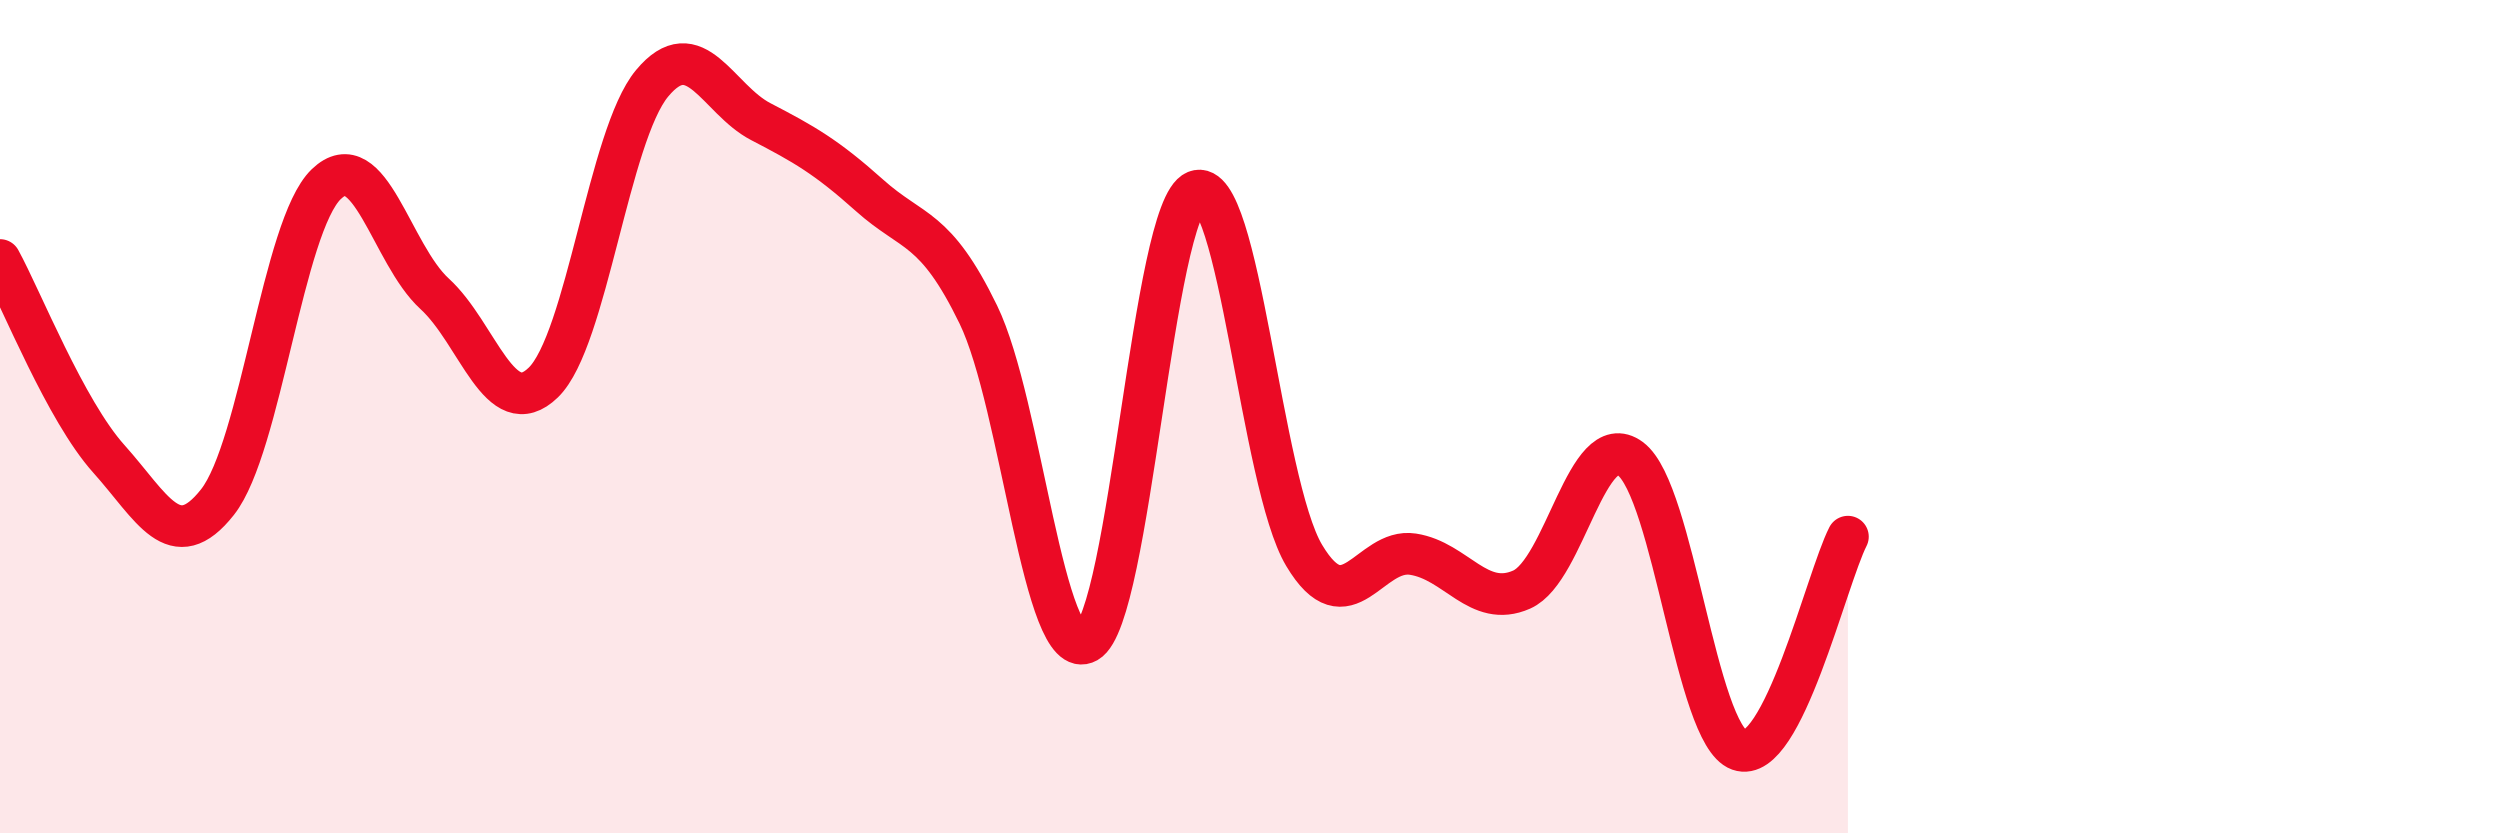 
    <svg width="60" height="20" viewBox="0 0 60 20" xmlns="http://www.w3.org/2000/svg">
      <path
        d="M 0,6.24 C 0.52,7.19 1.57,9.85 2.61,11.01 C 3.65,12.17 4.18,13.37 5.22,12.05 C 6.26,10.73 6.79,5.42 7.83,4.42 C 8.87,3.42 9.39,6.1 10.43,7.05 C 11.47,8 12,10.19 13.04,9.18 C 14.08,8.17 14.61,3.25 15.65,2 C 16.69,0.75 17.22,2.38 18.26,2.92 C 19.3,3.46 19.83,3.76 20.87,4.69 C 21.91,5.62 22.44,5.41 23.48,7.55 C 24.52,9.69 25.05,16 26.09,15.41 C 27.13,14.82 27.66,5.01 28.7,4.59 C 29.74,4.17 30.26,11.59 31.3,13.33 C 32.34,15.07 32.87,13.14 33.91,13.3 C 34.95,13.46 35.48,14.61 36.52,14.15 C 37.56,13.69 38.09,10.24 39.13,11.01 C 40.17,11.78 40.7,17.63 41.74,18 C 42.78,18.37 43.83,13.9 44.35,12.88L44.35 20L0 20Z"
        fill="#EB0A25"
        opacity="0.1"
        stroke-linecap="round"
        stroke-linejoin="round"
      />
      <path
        d="M 0,6.24 C 0.52,7.19 1.57,9.85 2.61,11.01 C 3.65,12.17 4.18,13.37 5.22,12.05 C 6.26,10.73 6.79,5.42 7.83,4.42 C 8.87,3.42 9.39,6.1 10.43,7.05 C 11.47,8 12,10.19 13.04,9.18 C 14.08,8.17 14.61,3.25 15.65,2 C 16.69,0.75 17.22,2.38 18.26,2.92 C 19.3,3.46 19.83,3.76 20.87,4.69 C 21.91,5.62 22.44,5.41 23.48,7.55 C 24.52,9.69 25.05,16 26.09,15.41 C 27.13,14.82 27.66,5.01 28.7,4.59 C 29.74,4.17 30.26,11.59 31.3,13.33 C 32.34,15.07 32.87,13.14 33.91,13.3 C 34.95,13.46 35.48,14.61 36.52,14.15 C 37.56,13.69 38.09,10.24 39.13,11.01 C 40.17,11.78 40.7,17.63 41.74,18 C 42.78,18.37 43.83,13.9 44.35,12.88"
        stroke="#EB0A25"
        stroke-width="1"
        fill="none"
        stroke-linecap="round"
        stroke-linejoin="round"
      />
    </svg>
  